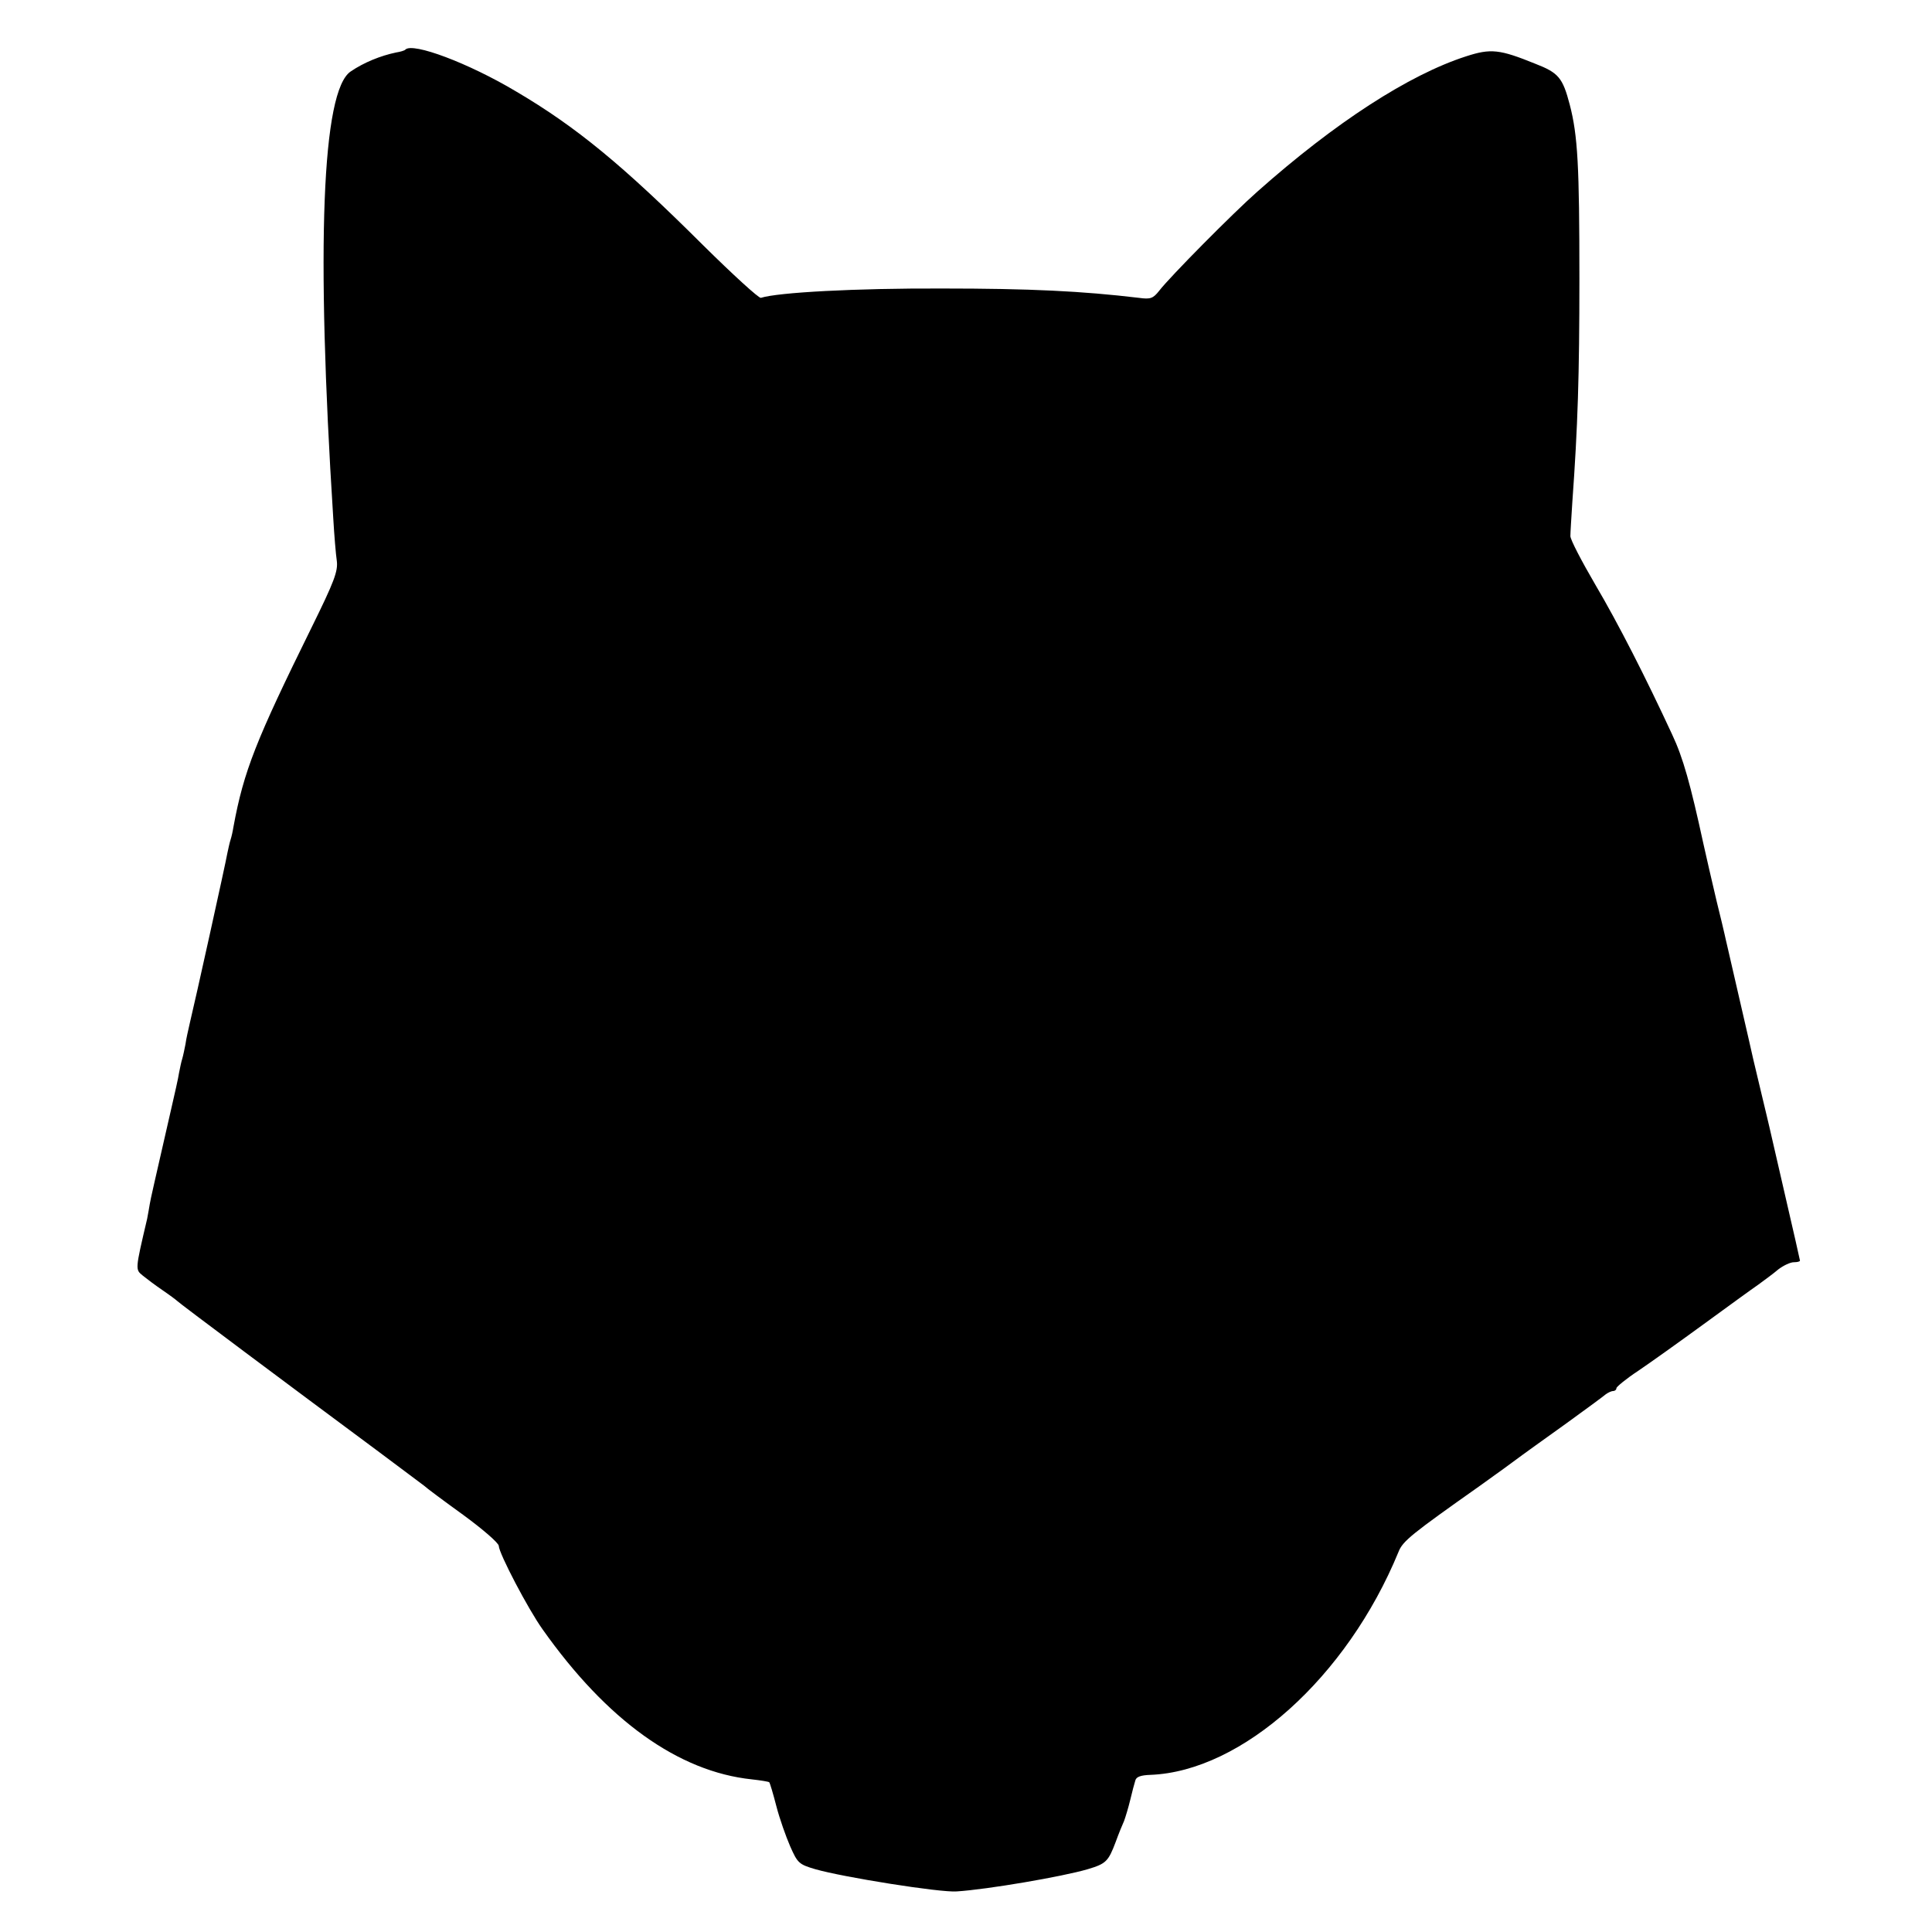 <?xml version="1.0" standalone="no"?>
<!DOCTYPE svg PUBLIC "-//W3C//DTD SVG 20010904//EN"
 "http://www.w3.org/TR/2001/REC-SVG-20010904/DTD/svg10.dtd">
<svg version="1.0" xmlns="http://www.w3.org/2000/svg"
 width="600pt" height="600pt" viewBox="0 0 600 600"
 preserveAspectRatio="xMidYMid meet">
<g transform="translate(0,600) scale(0.1,-0.1)"
fill="#000000" stroke="none">
<path d="M1259 5846 c-2 -3 -16 -7 -29 -9 -48 -10 -100 -31 -141 -59 -89 -60
-108 -541 -54 -1388 3 -52 8 -112 11 -132 4 -32 -8 -64 -78 -206 -173 -351
-211 -446 -243 -620 -2 -13 -6 -31 -9 -40 -3 -9 -7 -28 -10 -42 -5 -30 -102
-468 -116 -525 -5 -22 -12 -52 -14 -68 -3 -15 -7 -35 -10 -45 -3 -9 -7 -29
-10 -44 -2 -15 -14 -67 -25 -115 -50 -219 -64 -279 -66 -293 -1 -8 -5 -28 -8
-45 -38 -162 -37 -157 -13 -177 11 -9 39 -30 61 -45 22 -15 42 -30 45 -33 5
-6 349 -263 620 -464 74 -55 140 -105 147 -110 6 -6 61 -47 122 -91 60 -44
110 -87 110 -96 1 -24 91 -196 136 -259 200 -283 422 -442 650 -466 27 -3 52
-7 54 -9 2 -2 12 -35 22 -74 10 -39 30 -95 43 -125 23 -52 27 -56 78 -71 87
-25 389 -73 439 -69 95 6 329 46 407 69 57 17 64 24 87 85 9 25 21 54 26 65 4
11 13 40 19 65 6 25 13 52 16 61 3 11 17 16 47 17 284 11 610 303 770 692 13
34 41 56 252 205 23 17 69 49 101 73 32 24 109 79 169 122 61 44 115 84 122
90 7 5 17 10 23 10 5 0 10 4 10 9 0 4 30 29 68 54 37 25 128 90 202 144 74 54
151 110 170 123 19 14 48 35 63 48 16 12 37 22 48 22 10 0 19 2 19 5 0 2 -21
94 -46 202 -25 109 -47 205 -49 213 -2 8 -13 56 -25 105 -12 50 -23 97 -25
105 -4 20 -76 330 -81 353 -2 9 -6 25 -8 35 -2 9 -13 56 -25 104 -22 93 -25
108 -41 178 -40 184 -63 267 -97 339 -82 177 -167 344 -239 466 -42 72 -77
139 -77 150 0 11 3 58 6 105 17 236 22 394 22 695 0 350 -5 444 -30 540 -22
84 -35 99 -107 127 -111 45 -138 48 -215 23 -177 -57 -406 -205 -648 -420 -76
-67 -272 -265 -305 -308 -19 -24 -27 -27 -63 -22 -176 21 -338 29 -612 29
-266 1 -509 -12 -562 -29 -6 -2 -87 72 -180 164 -248 247 -393 367 -582 478
-146 87 -319 152 -342 129z"/>
</g>
</svg>
